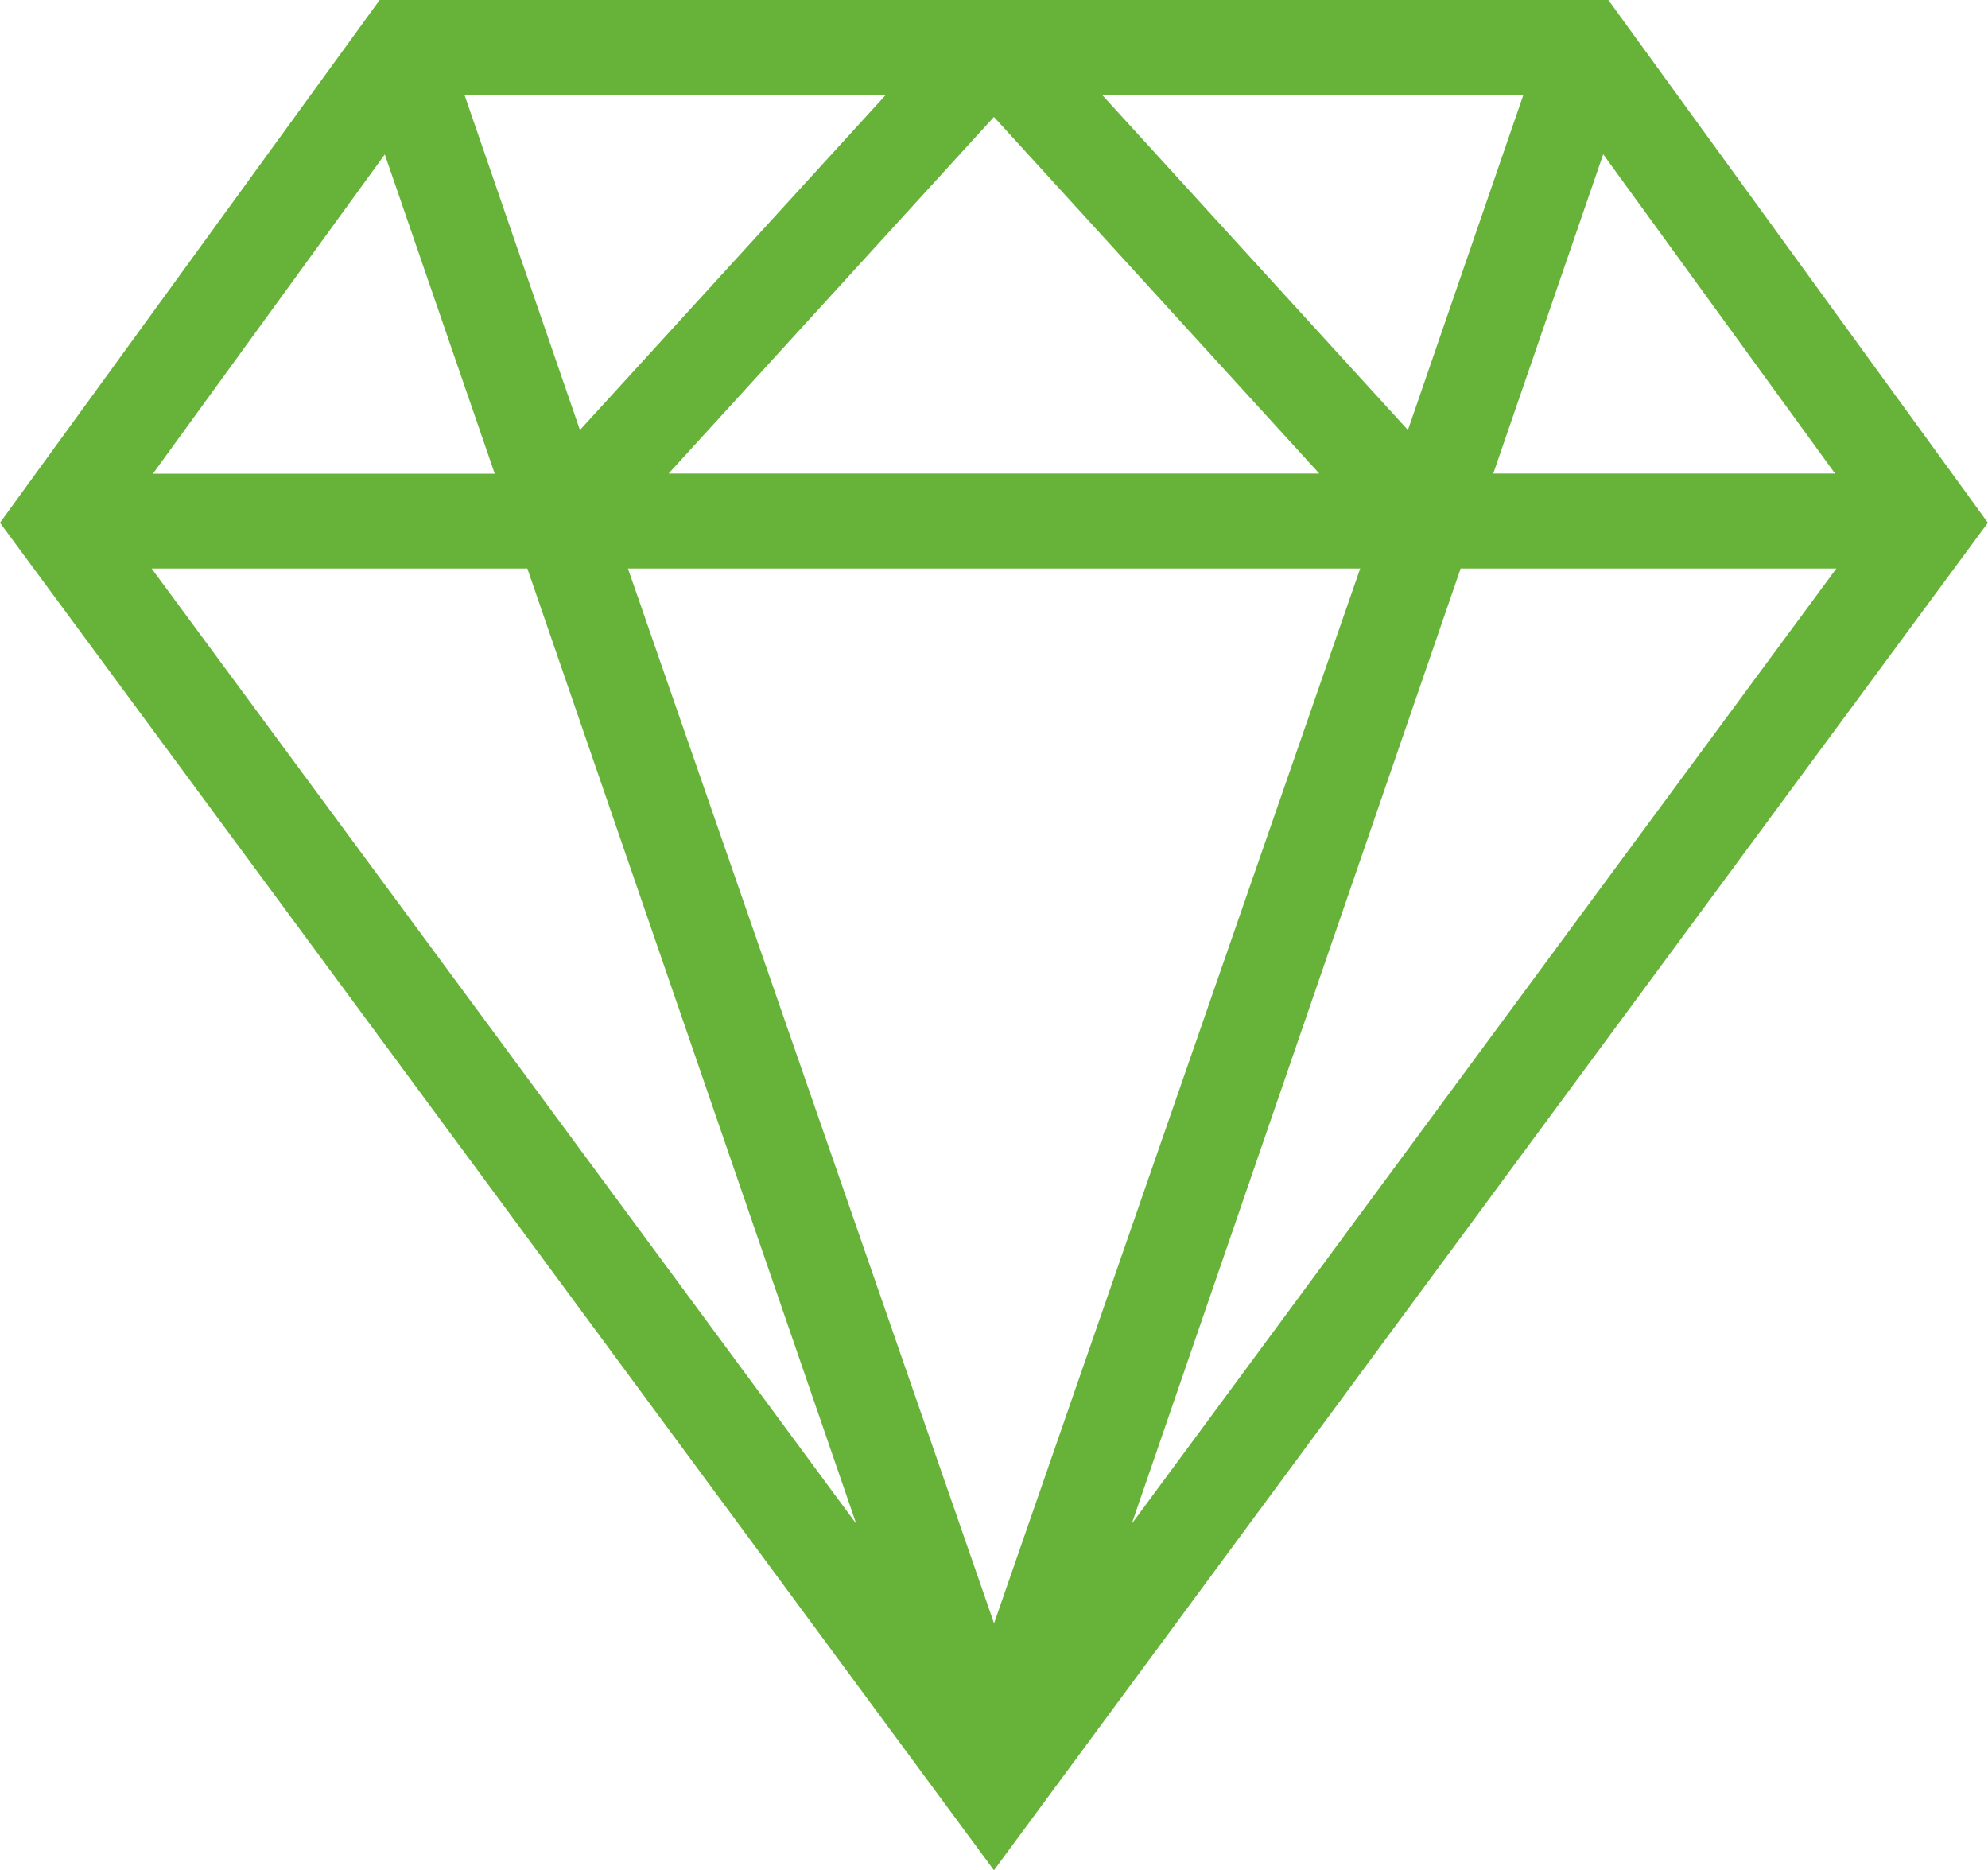 <?xml version="1.0" encoding="UTF-8"?> <svg xmlns="http://www.w3.org/2000/svg" id="a" viewBox="0 0 151.17 142.18"><polygon points="100.32 36 75.58 8.9 50.84 36 100.32 36" style="fill:none;"></polygon><polygon points="115.84 7.21 83.81 7.21 107.07 32.69 115.84 7.21" style="fill:none;"></polygon><polygon points="67.36 7.21 35.33 7.21 44.1 32.69 67.36 7.21" style="fill:none;"></polygon><polygon points="139.54 36 121.91 11.74 113.55 36 139.54 36" style="fill:none;"></polygon><polygon points="29.26 11.74 11.63 36 37.61 36 29.26 11.74" style="fill:none;"></polygon><polygon points="47.74 43.22 75.58 123.4 103.43 43.22 47.74 43.22" style="fill:none;"></polygon><polygon points="111.07 43.22 86.06 115.83 139.64 43.22 111.07 43.22" style="fill:none;"></polygon><polygon points="11.53 43.22 65.11 115.83 40.1 43.22 11.53 43.22" style="fill:none;"></polygon><path d="m122.3,0H28.87L0,39.74l75.58,102.44,75.58-102.44L122.3,0Zm17.24,36h-25.99l8.36-24.27,17.63,24.27Zm-23.7-28.79l-8.78,25.48-23.26-25.48h32.03Zm-15.52,28.79h-49.48l24.74-27.11,24.74,27.11ZM67.36,7.21l-23.26,25.48-8.78-25.48h32.03Zm-38.1,4.53l8.36,24.27H11.63L29.26,11.74Zm-17.73,31.48h28.57l25.01,72.62L11.53,43.22Zm36.21,0h55.69l-27.84,80.19-27.84-80.19Zm63.33,0h28.57l-53.58,72.62,25.01-72.62Z" style="fill:#67b339;"></path></svg> 